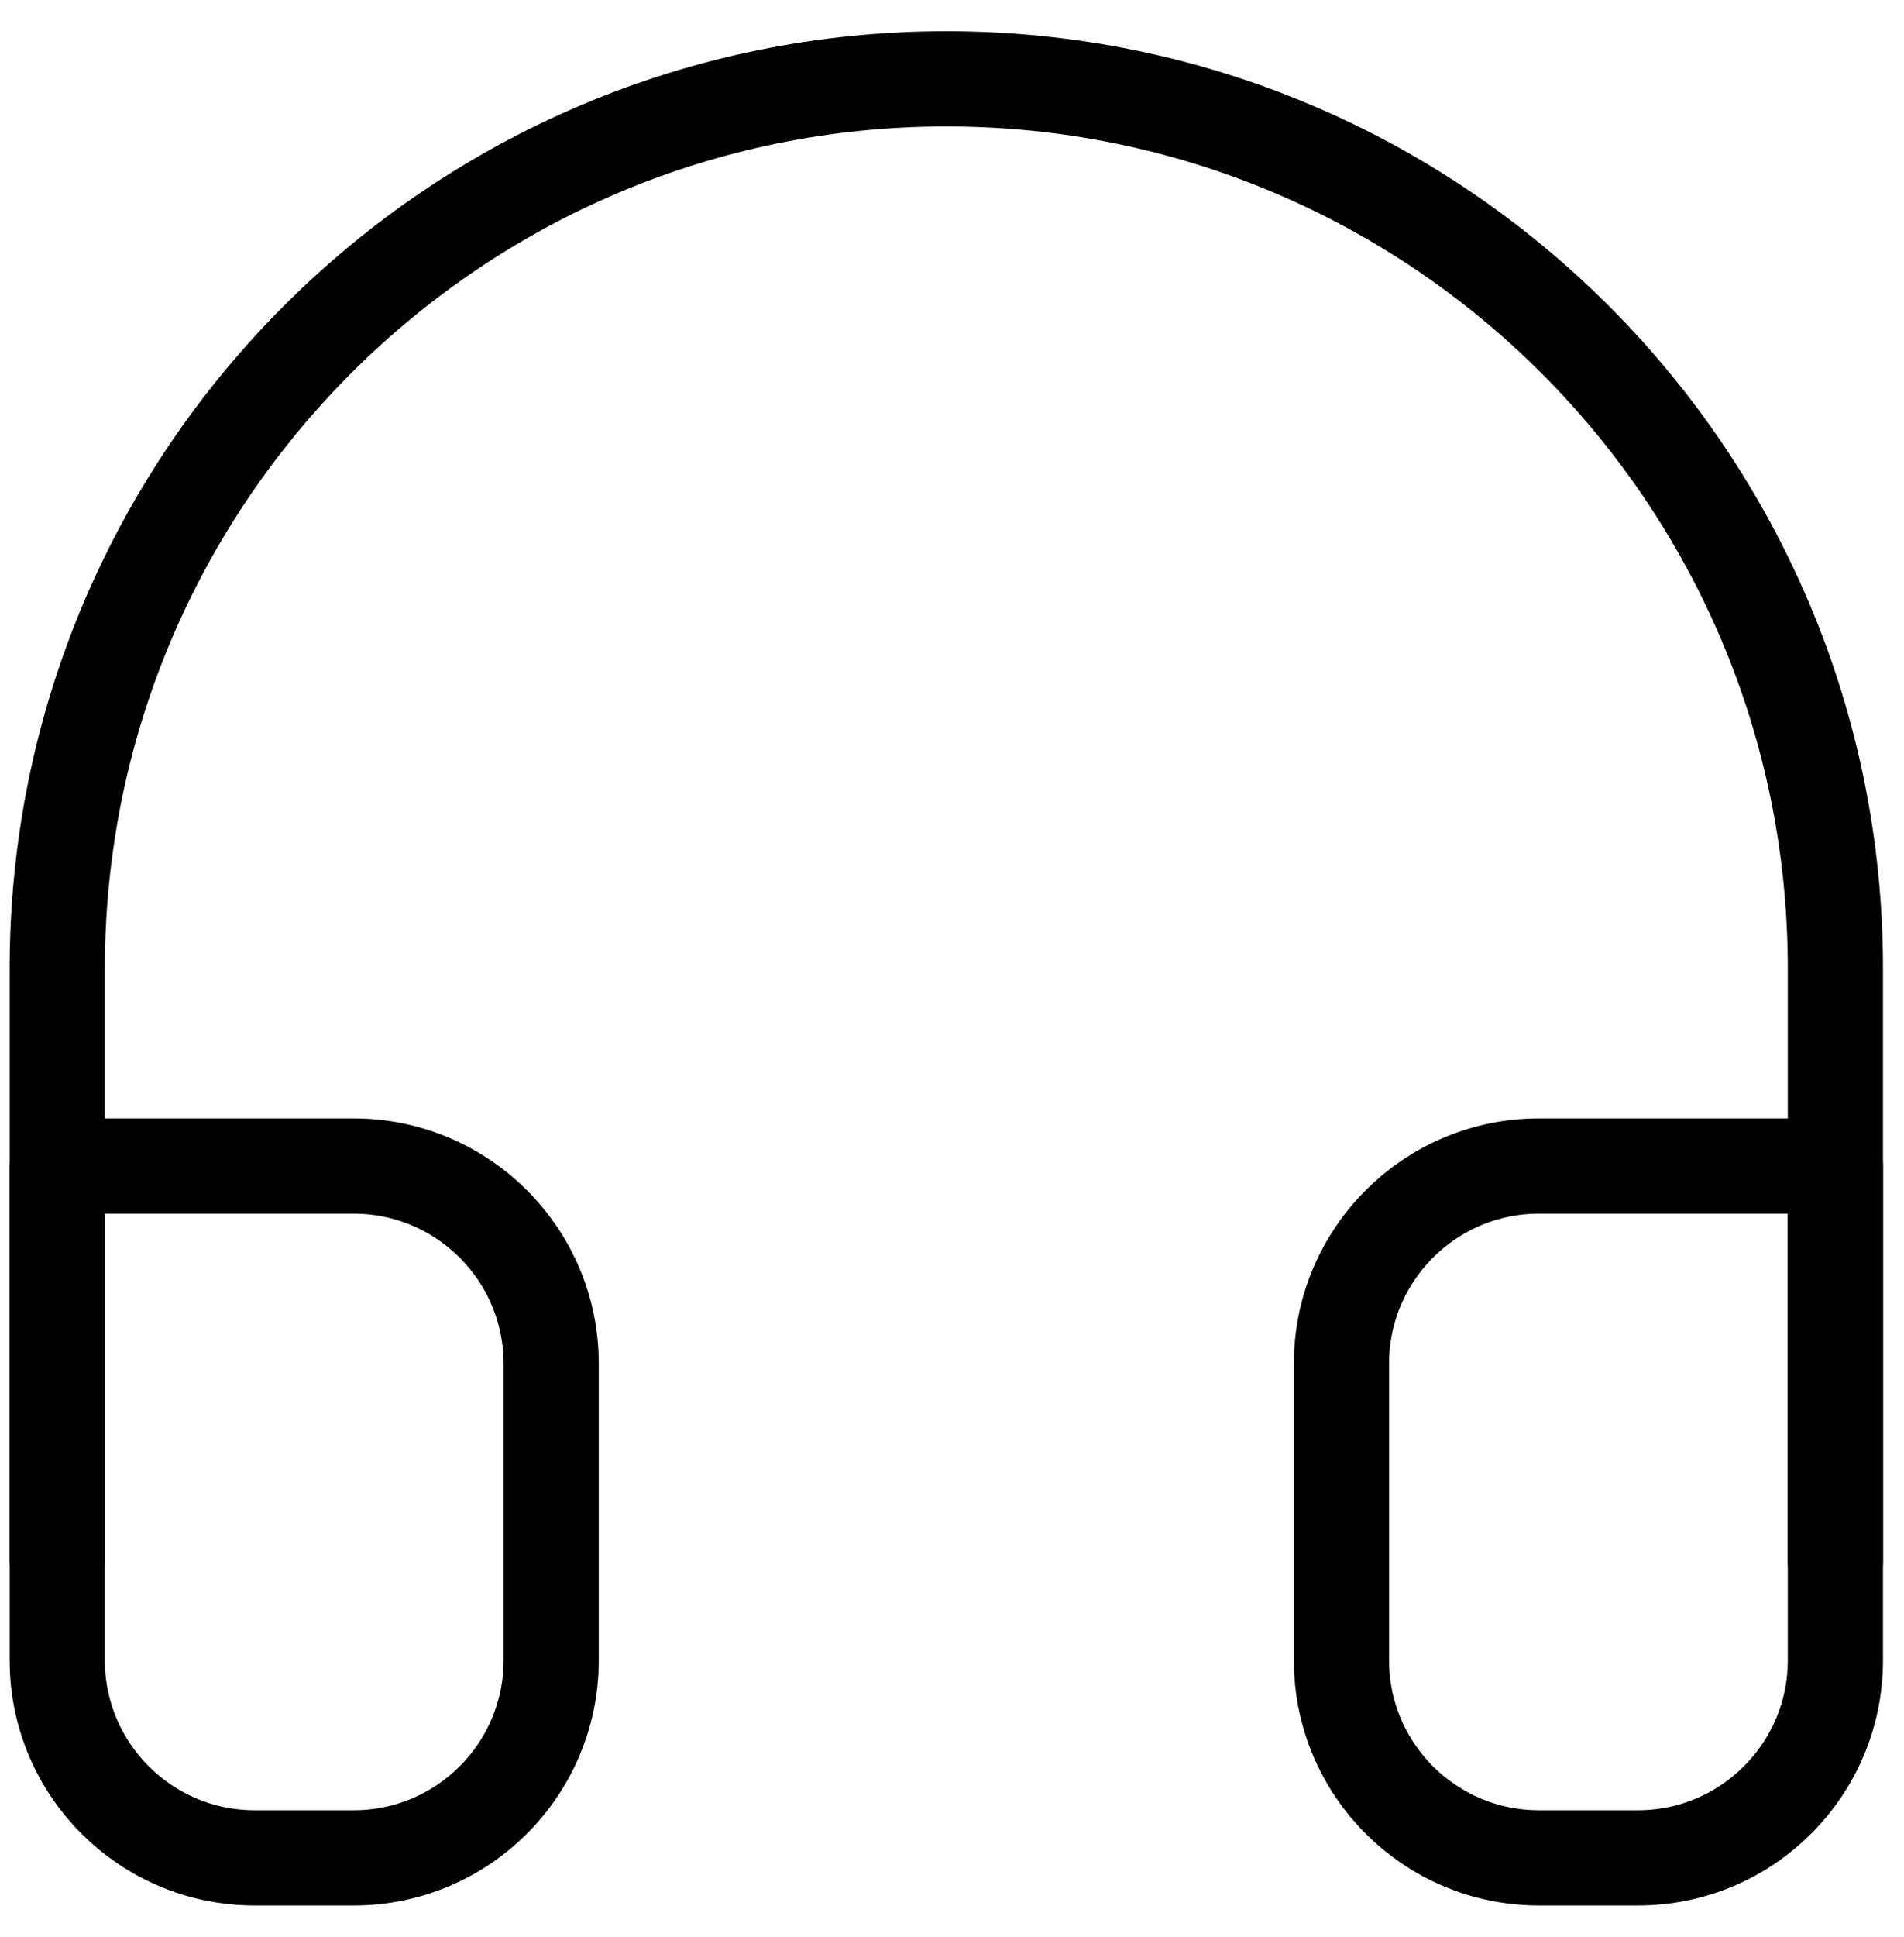<svg xmlns="http://www.w3.org/2000/svg" width="60" height="61" viewBox="0 0 60 61">
  <g fill="none" fill-rule="evenodd">
    <rect width="80" height="80"/>
    <g stroke="#000" stroke-linecap="round" stroke-linejoin="round" transform="translate(1 2)">
      <path stroke-width="3" d="M0.804,47.177 L0.804,28.5 C0.804,13.026 13.348,0.483 28.821,0.483 C44.294,0.483 56.838,13.026 56.838,28.5 L56.838,47.177"/>
      <path stroke-width="3" d="M0.804,50.291 C0.804,53.73 3.591,56.516 7.029,56.516 L10.143,56.516 C13.581,56.516 16.369,53.73 16.369,50.291 L16.369,40.951 C16.369,37.513 13.581,34.726 10.143,34.726 L0.804,34.726 L0.804,50.291 Z M56.838,50.291 C56.838,53.73 54.05,56.516 50.612,56.516 L47.498,56.516 C44.06,56.516 41.273,53.73 41.273,50.291 L41.273,40.951 C41.273,37.513 44.06,34.726 47.498,34.726 L56.838,34.726 L56.838,50.291 Z"/>
    </g>
  </g>
</svg>
